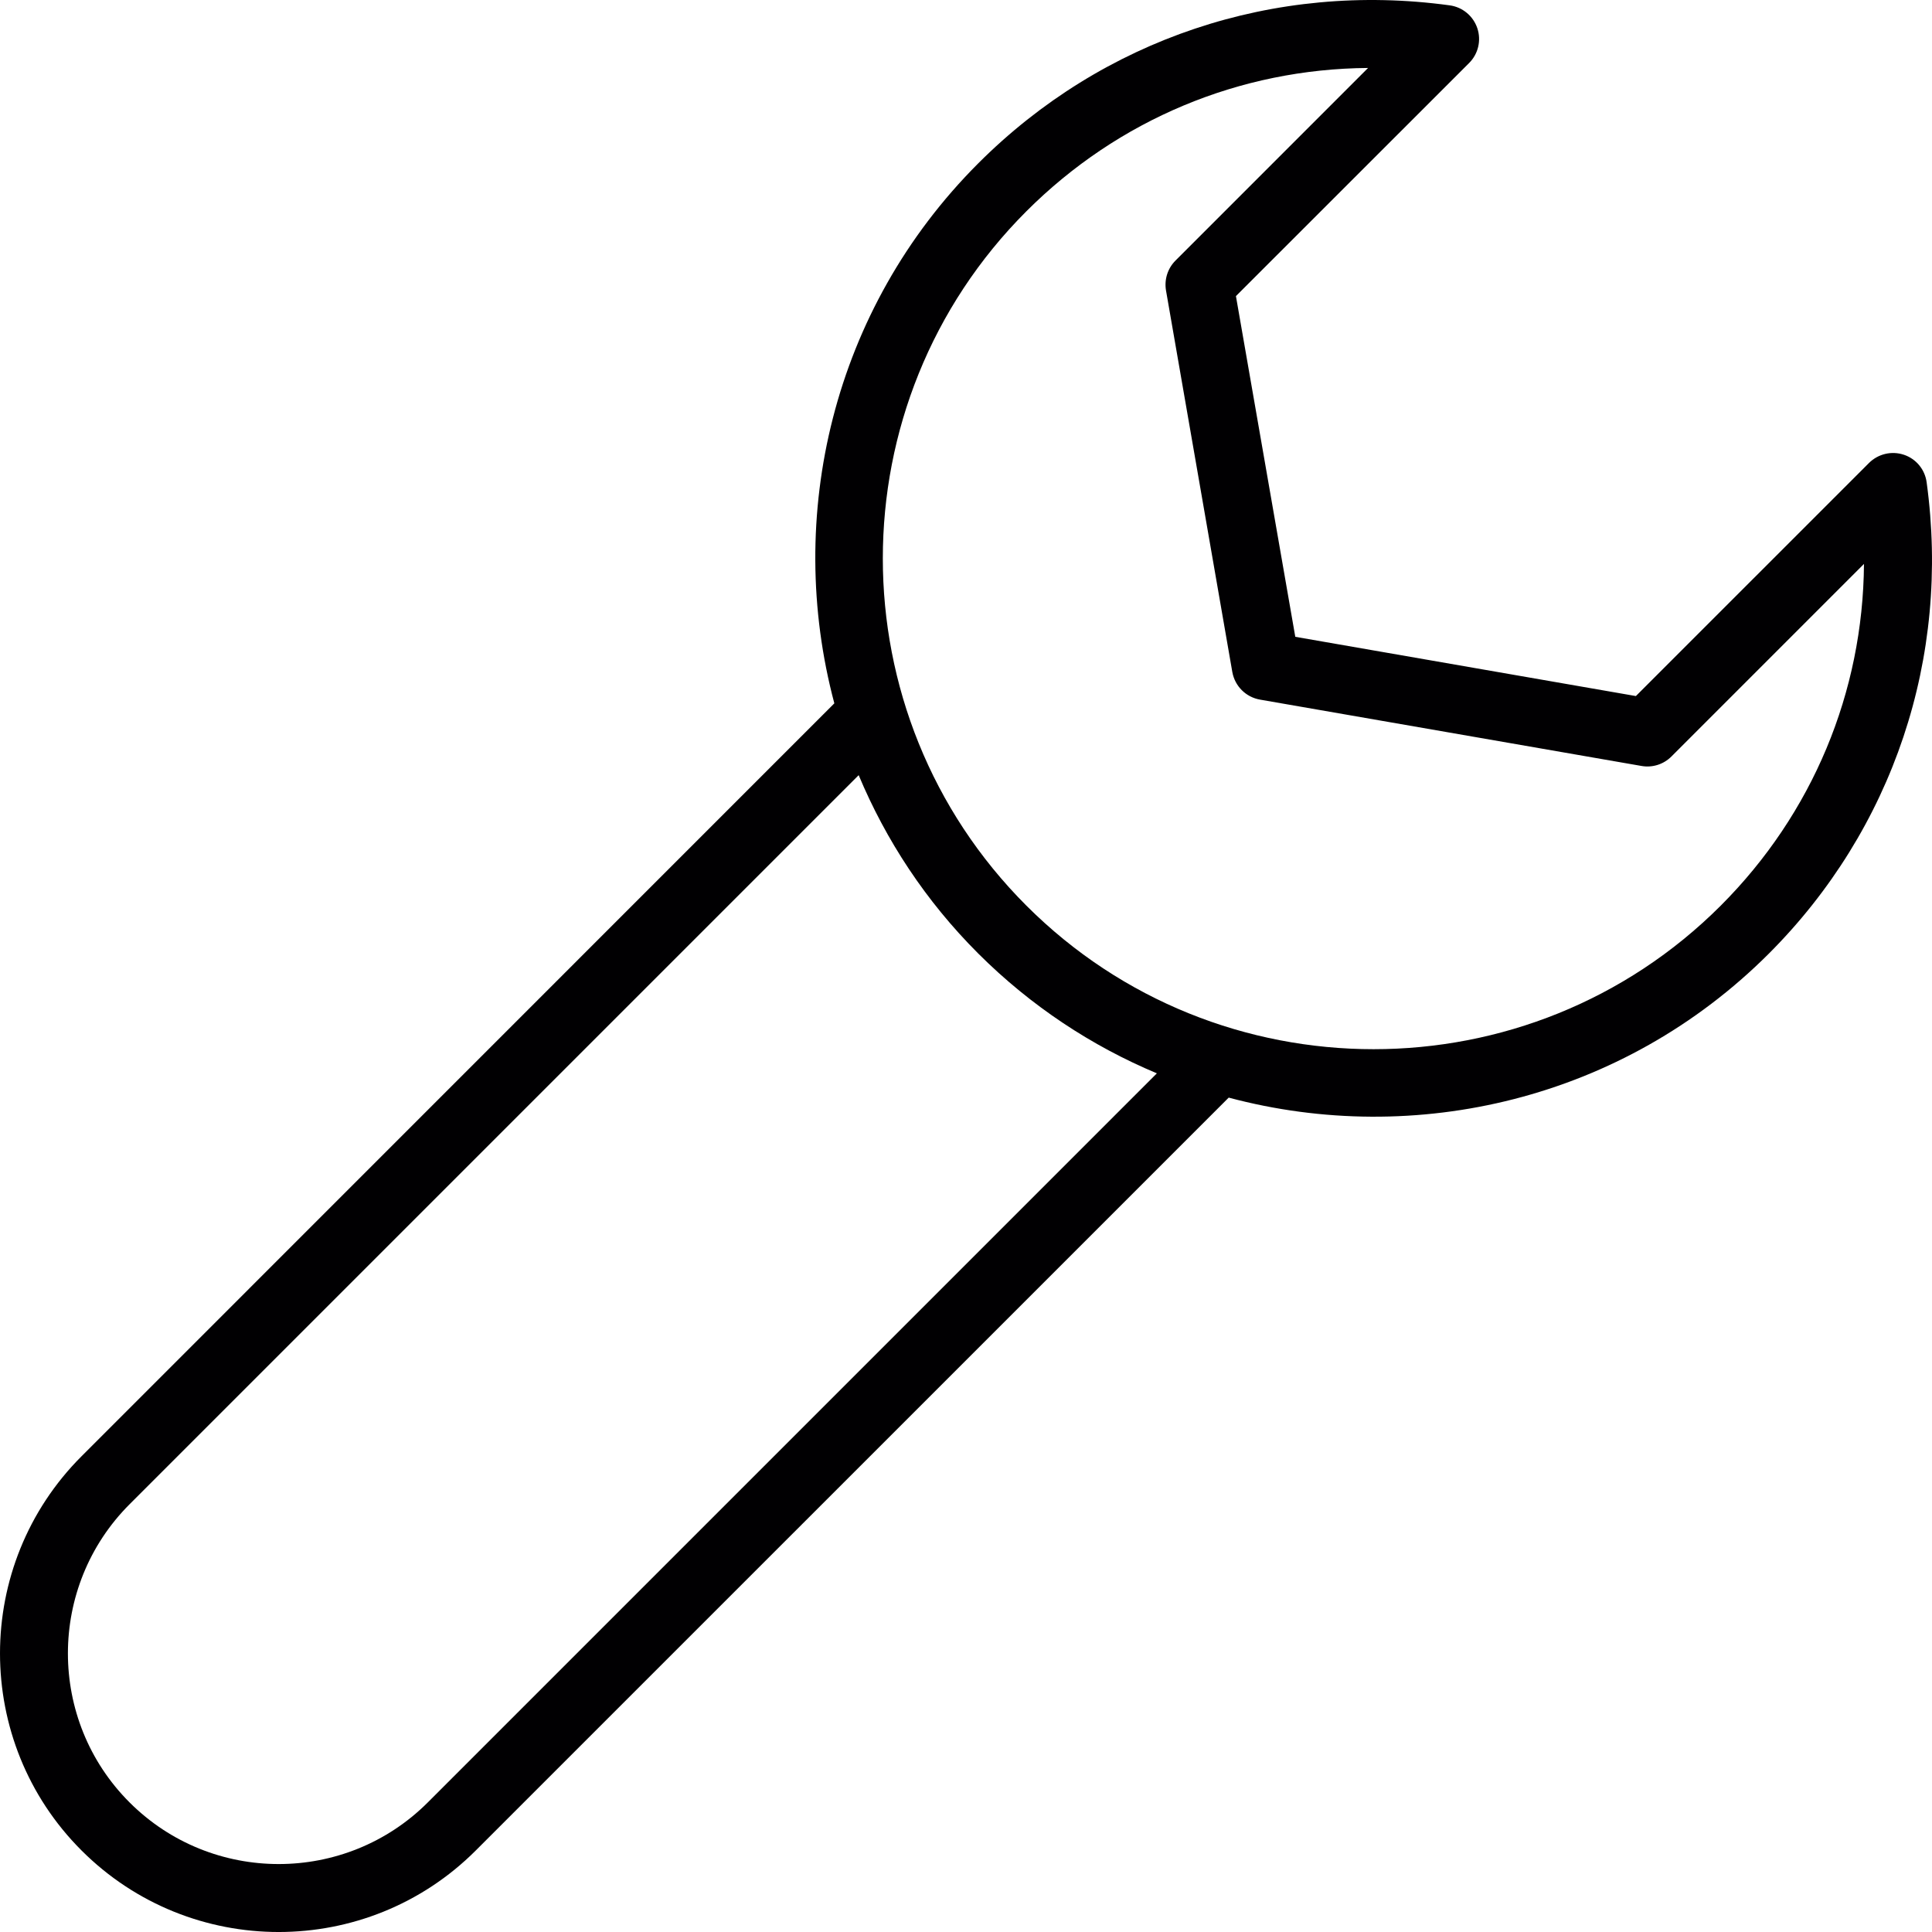 <?xml version="1.0" encoding="iso-8859-1"?>
<!-- Uploaded to: SVG Repo, www.svgrepo.com, Generator: SVG Repo Mixer Tools -->
<svg height="800px" width="800px" version="1.1" id="Capa_1" xmlns="http://www.w3.org/2000/svg" xmlns:xlink="http://www.w3.org/1999/xlink" 
	 viewBox="0 0 199.207 199.207" xml:space="preserve">
<g>
	<path style="fill:#010002;" d="M198.655,49.735c-0.175-1.321-1.081-2.423-2.344-2.845c-1.263-0.422-2.648-0.097-3.6,0.845
		L168.675,71.77l-35.119-6.109l-6.12-35.13l24.046-24.036c0.941-0.941,1.267-2.333,0.841-3.593c-0.426-1.26-1.528-2.172-2.849-2.351
		c-18.07-2.473-35.774,3.461-48.597,16.28C85.81,31.894,80.9,53.281,86.028,72.521L8.414,150.147
		c-11.216,11.213-11.216,29.447-0.011,40.649c11.216,11.216,29.447,11.216,40.659,0l77.629-77.622
		c19.233,5.139,40.62,0.218,55.687-14.841C195.198,85.509,201.131,67.801,198.655,49.735z M44.113,185.842
		c-8.478,8.478-22.278,8.478-30.757,0c-8.478-8.475-8.468-22.268,0.011-30.746l75.17-75.17c2.802,6.689,6.893,12.966,12.34,18.402
		c5.447,5.436,11.721,9.541,18.406,12.343L44.113,185.842z M177.425,93.379c-19.737,19.737-51.858,19.737-71.595,0
		c-19.737-19.741-19.737-51.854,0-71.595c9.48-9.48,22.017-14.677,35.23-14.777l-19.855,19.859c-0.809,0.809-1.167,1.95-0.981,3.074
		l6.839,39.349c0.261,1.46,1.399,2.595,2.859,2.849l39.353,6.843c1.113,0.193,2.258-0.172,3.063-0.977l19.855-19.859
		C192.098,71.358,186.905,83.895,177.425,93.379z"/>
</g>
</svg>